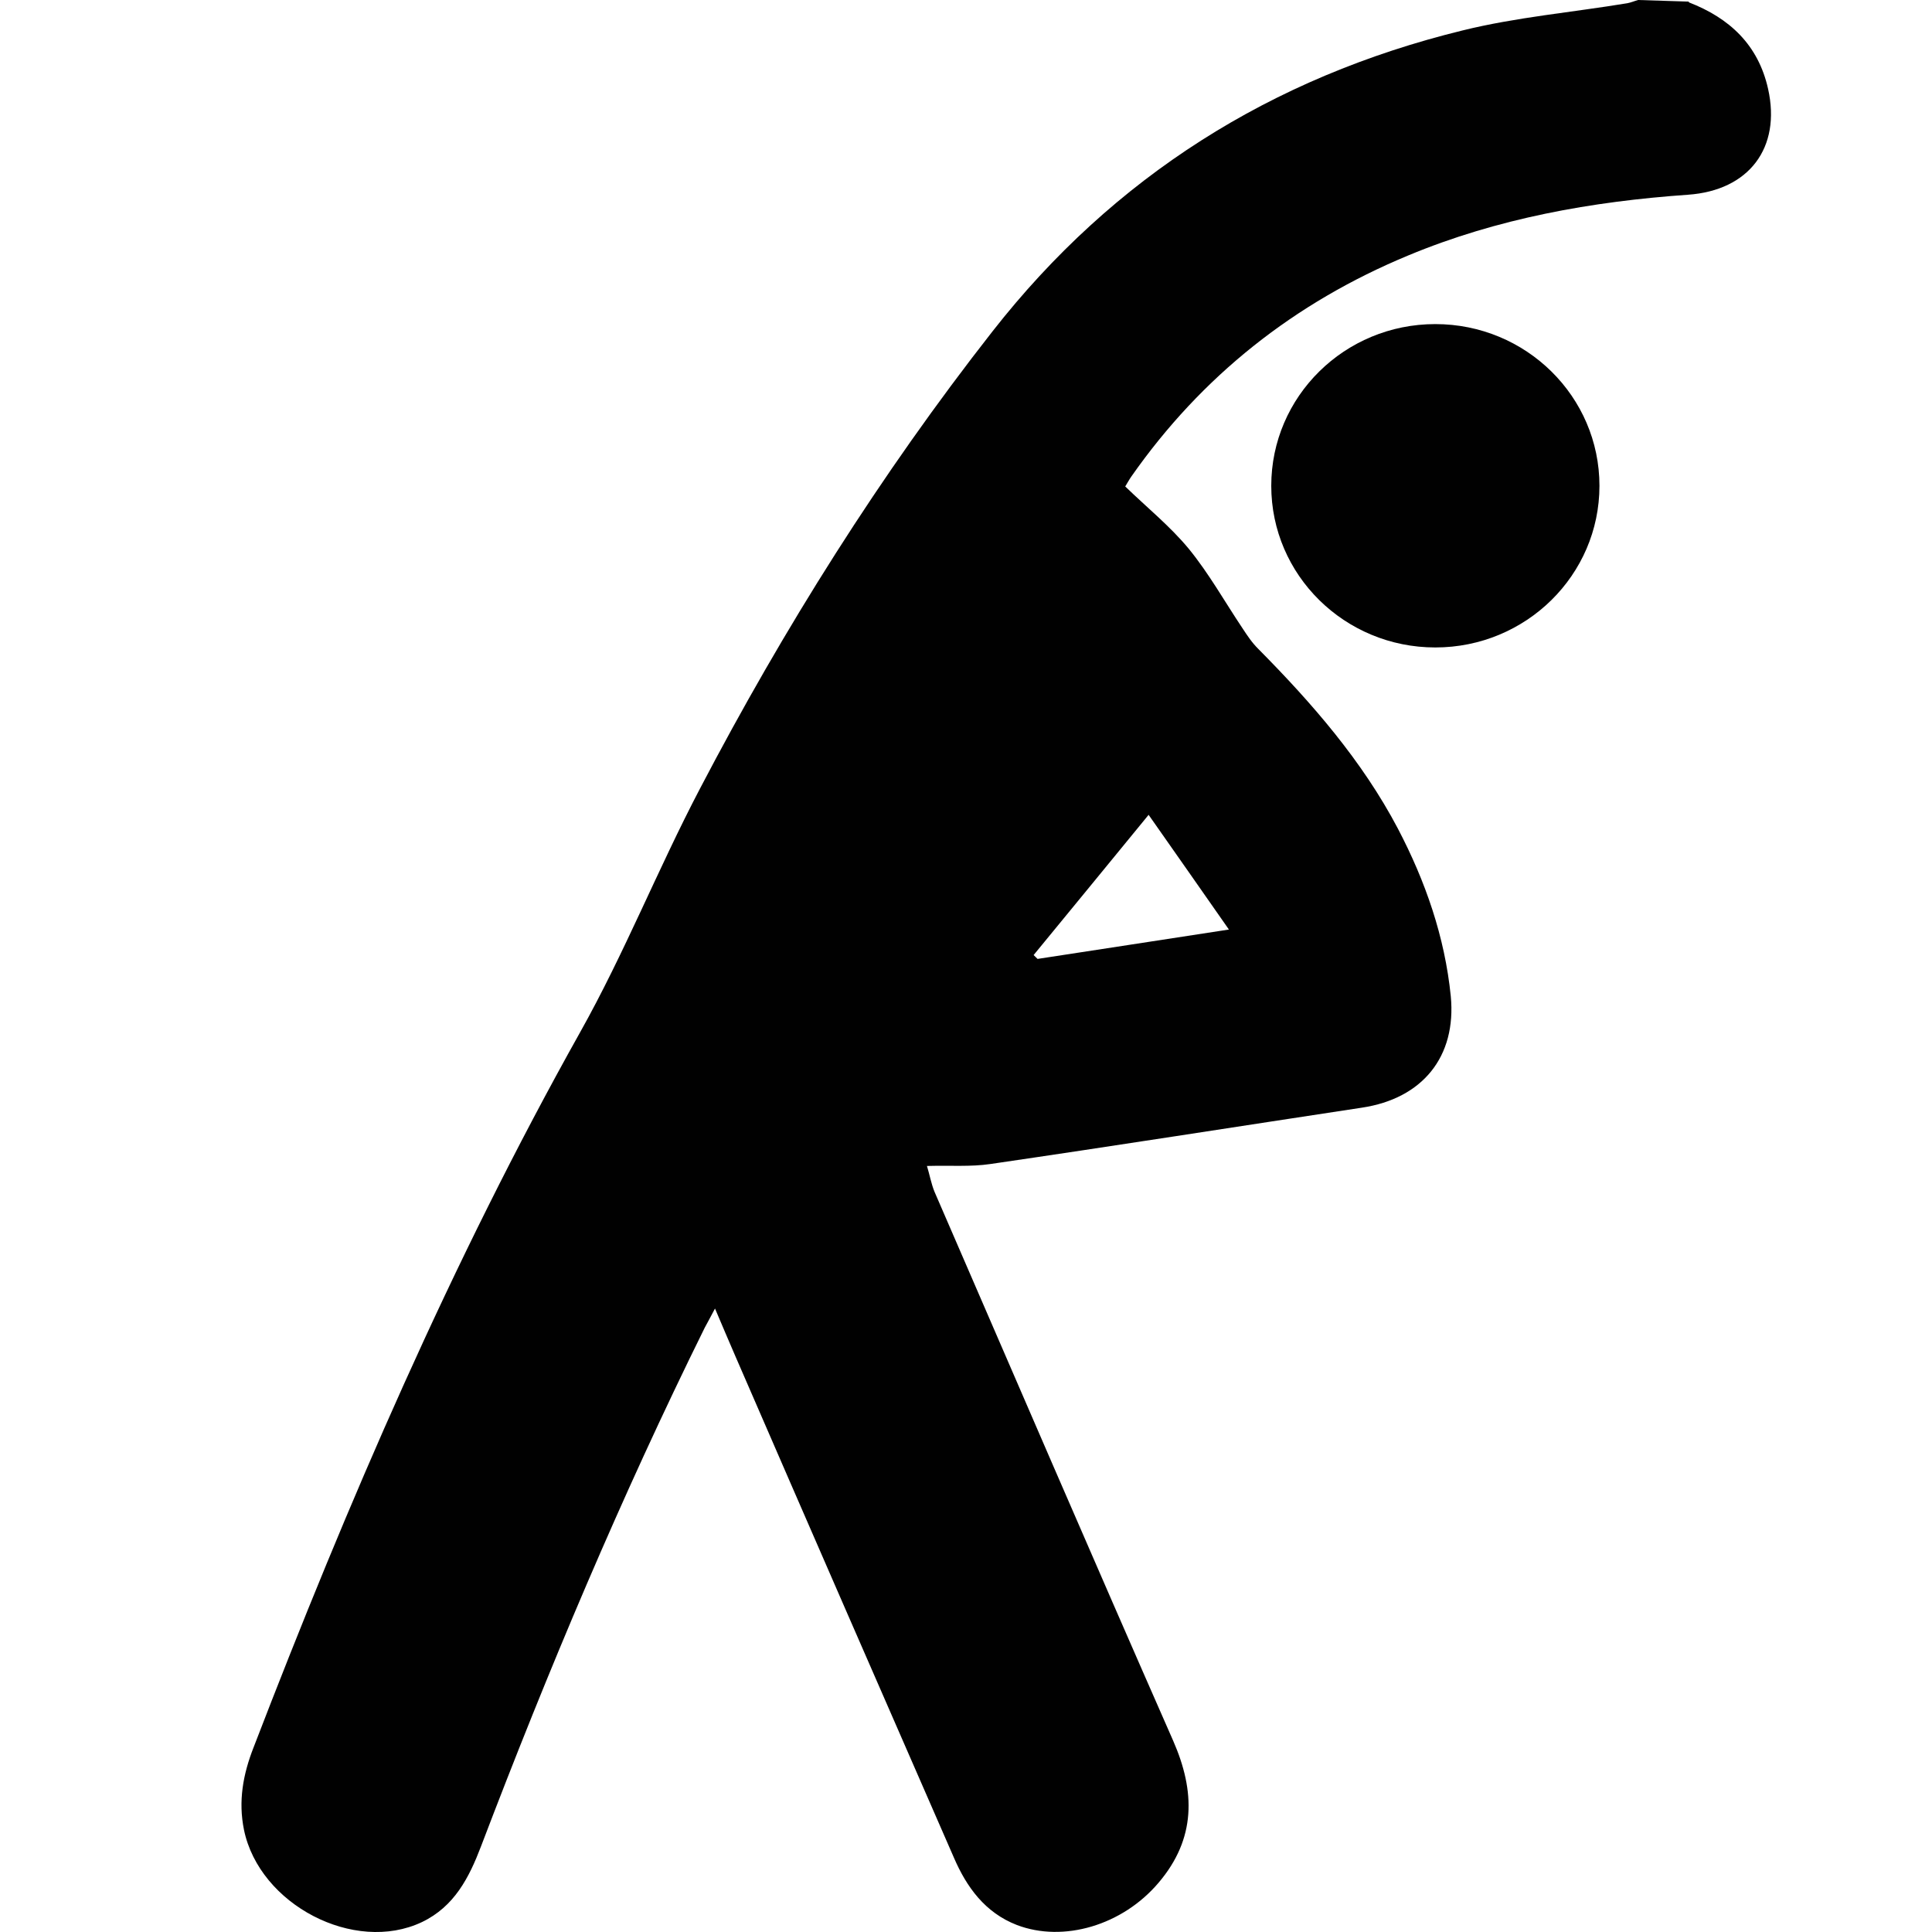 <svg width="24" height="24" viewBox="0 0 24 24" fill="none" xmlns="http://www.w3.org/2000/svg">
<g id="Property 1=Soort-rigth">
<g id="Vector">
<path d="M20.977 0.028C21.487 0.225 21.842 0.558 21.964 1.105C22.127 1.836 21.727 2.366 20.969 2.419C19.771 2.503 18.601 2.712 17.492 3.174C16.077 3.761 14.927 4.673 14.055 5.918C14.027 5.958 14.006 5.998 13.978 6.043C14.247 6.304 14.536 6.537 14.768 6.818C15.017 7.123 15.213 7.473 15.433 7.802C15.494 7.895 15.555 7.987 15.633 8.063C16.301 8.738 16.921 9.45 17.365 10.293C17.708 10.948 17.948 11.639 18.022 12.374C18.095 13.13 17.667 13.648 16.917 13.76C15.38 13.993 13.843 14.235 12.302 14.46C12.057 14.496 11.809 14.476 11.515 14.484C11.548 14.592 11.568 14.705 11.609 14.805C12.595 17.079 13.574 19.353 14.573 21.623C14.85 22.254 14.858 22.84 14.393 23.387C13.945 23.917 13.211 24.134 12.632 23.913C12.237 23.76 12.008 23.443 11.85 23.077C10.944 21.004 10.039 18.931 9.138 16.854C9.057 16.665 8.975 16.476 8.882 16.255C8.829 16.356 8.792 16.424 8.755 16.492C7.716 18.594 6.807 20.751 5.975 22.937C5.828 23.322 5.645 23.684 5.241 23.877C4.401 24.275 3.223 23.66 3.031 22.732C2.958 22.374 3.019 22.041 3.15 21.707C4.32 18.666 5.608 15.677 7.206 12.824C7.756 11.844 8.172 10.795 8.694 9.799C9.738 7.802 10.936 5.894 12.331 4.114C13.831 2.198 15.792 0.96 18.169 0.378C18.837 0.213 19.534 0.153 20.215 0.04C20.26 0.032 20.305 0.012 20.349 0C20.561 0.008 20.769 0.012 20.981 0.02M14.267 10.124C13.761 10.743 13.301 11.302 12.84 11.864C12.857 11.88 12.873 11.896 12.889 11.912C13.655 11.796 14.426 11.675 15.266 11.547C14.927 11.061 14.614 10.615 14.267 10.12" fill="#010101"/>
<path d="M19.869 6.035C19.869 7.144 18.956 8.043 17.83 8.043C16.704 8.043 15.792 7.144 15.792 6.035C15.792 4.925 16.704 4.026 17.83 4.026C18.956 4.026 19.869 4.925 19.869 6.035Z" fill="#010101"/>
</g>
</g>
</svg>
